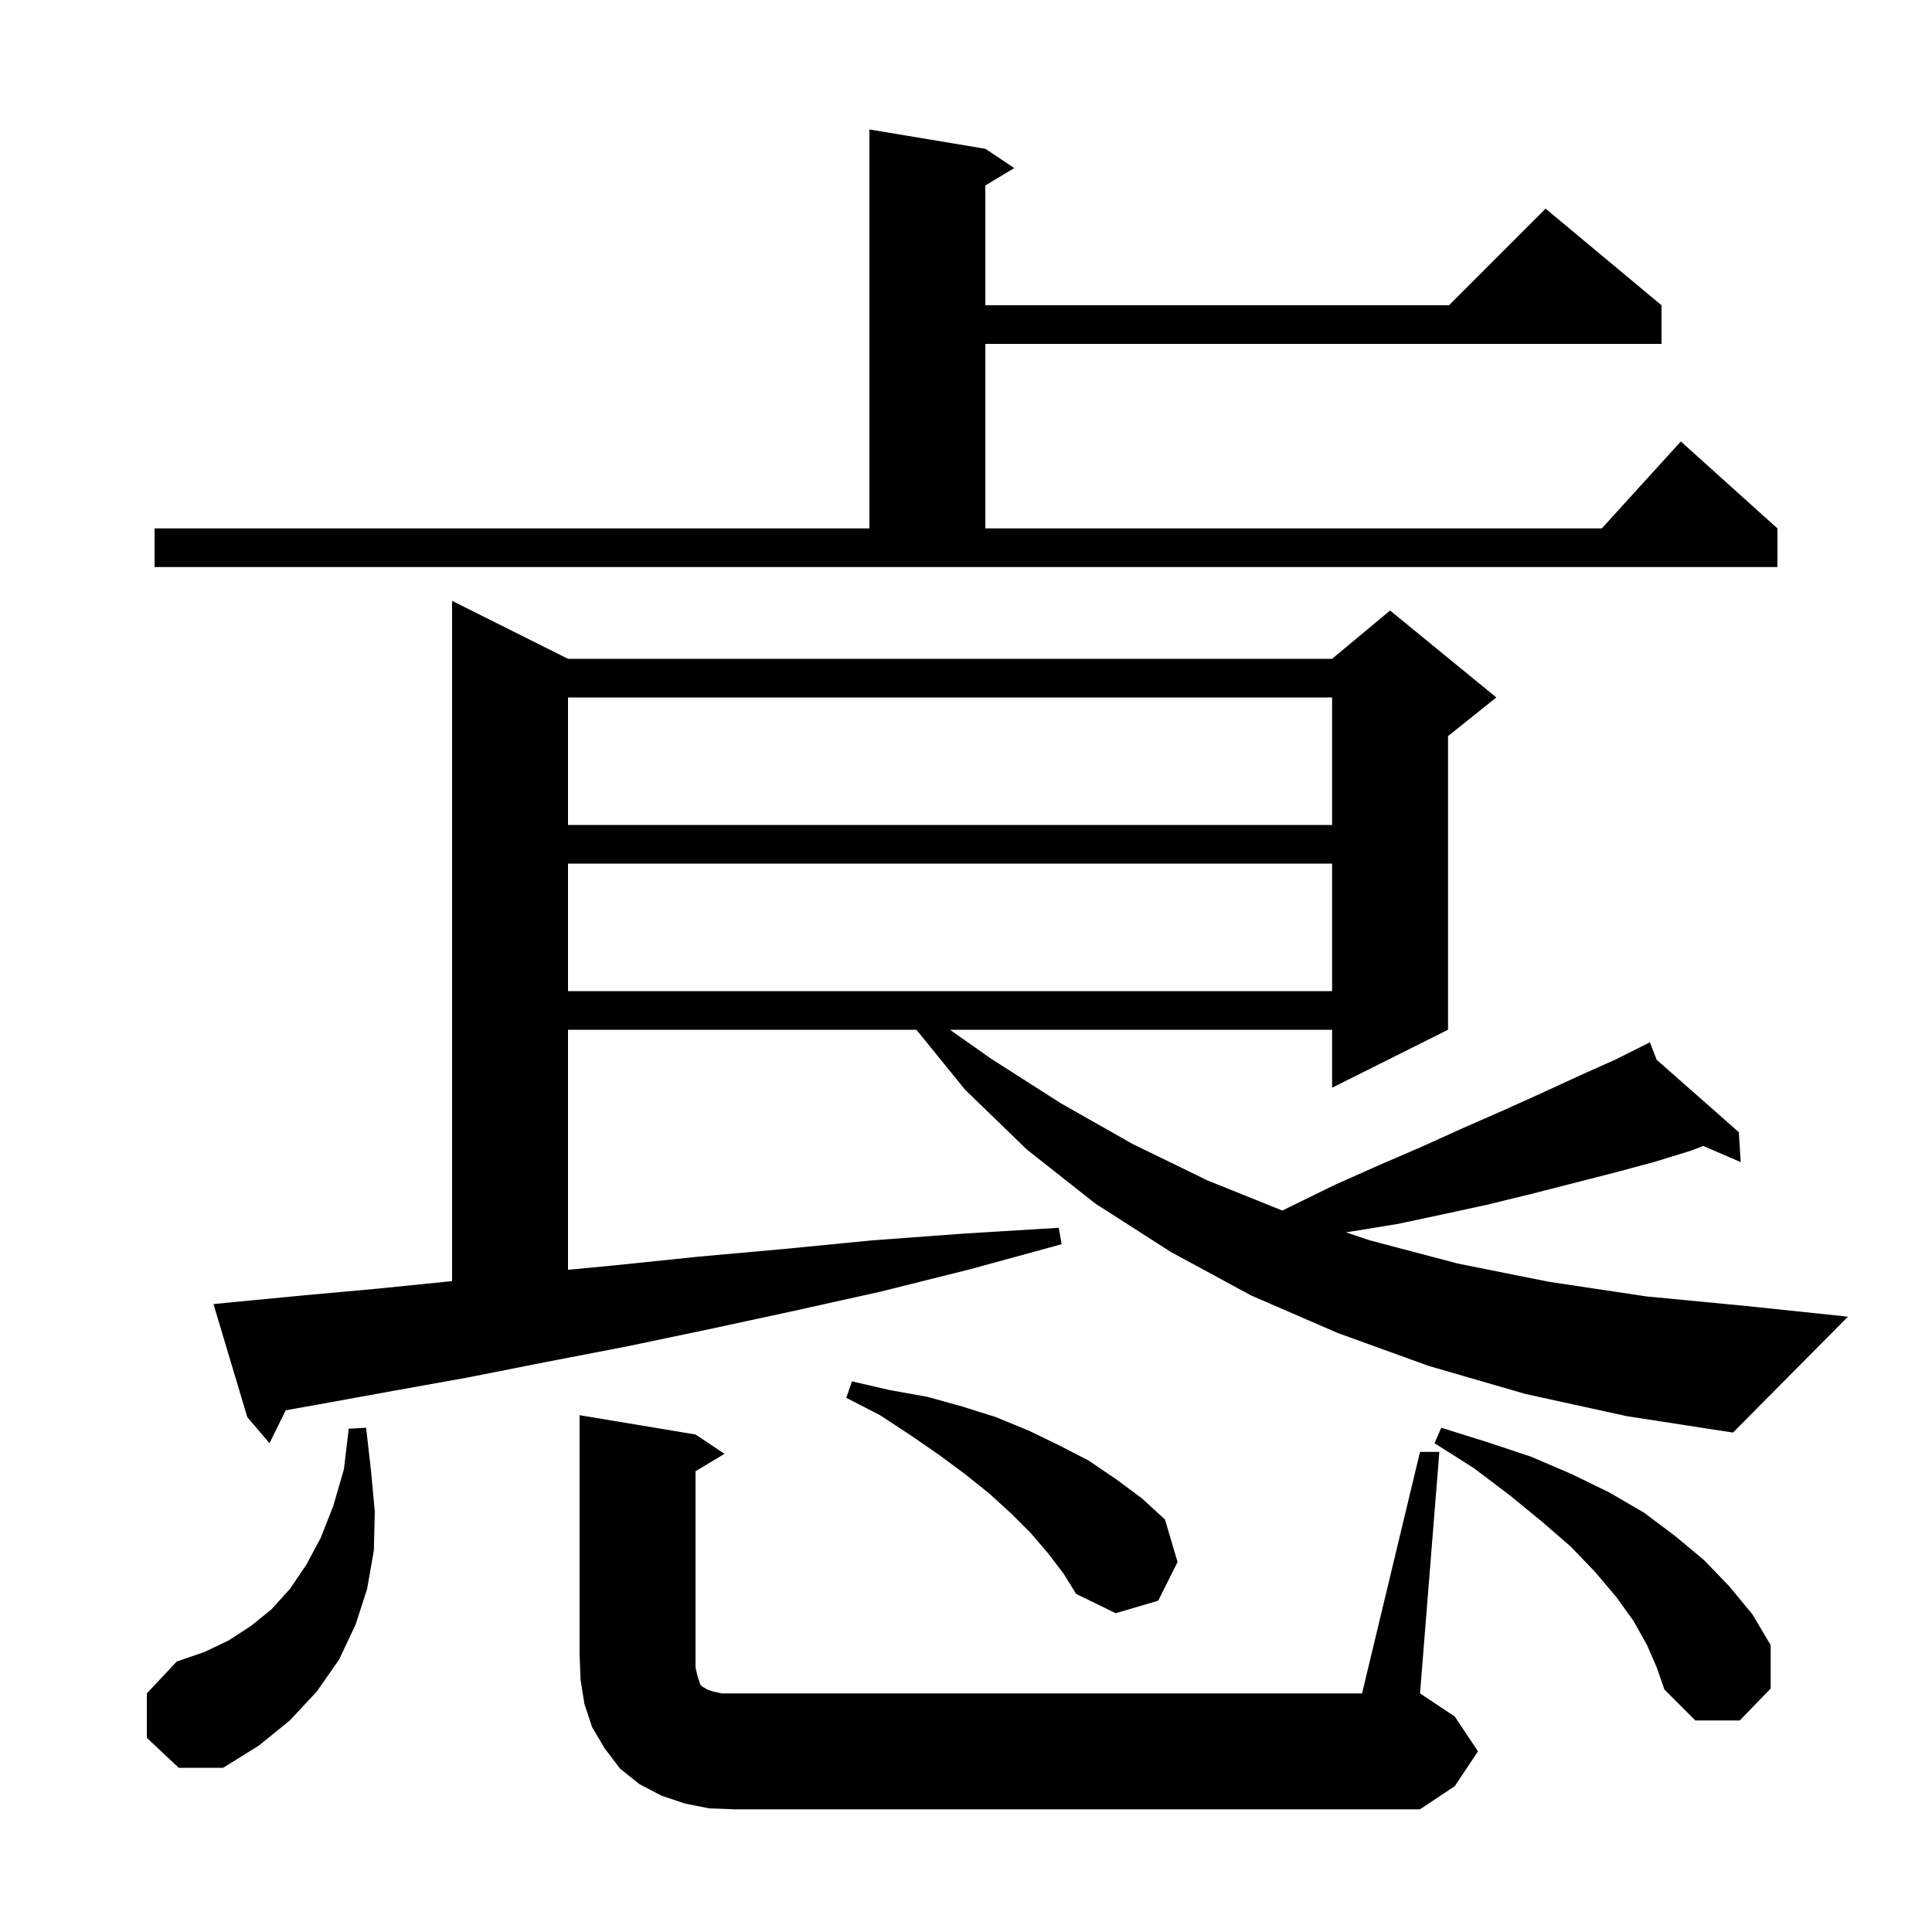 <svg xmlns="http://www.w3.org/2000/svg" xmlns:xlink="http://www.w3.org/1999/xlink" version="1.1" baseProfile="full" viewBox="0 0 200 200" width="200" height="200"><g fill="currentColor"><path d="M 73.4 187.2 L 70.9 186.7 L 68.5 185.9 L 66.2 184.7 L 64.2 183.1 L 62.6 181.0 L 61.3 178.8 L 60.5 176.4 L 60.1 173.9 L 60.0 171.3 L 60.0 146.5 L 72.0 148.5 L 75.0 150.5 L 72.0 152.3 L 72.0 172.6 L 72.2 173.5 L 72.5 174.4 L 72.7 174.6 L 72.9 174.7 L 73.2 174.9 L 73.8 175.1 L 74.7 175.3 L 141.0 175.3 L 147.0 150.3 L 149.0 150.3 L 147.0 175.3 L 150.6 177.7 L 153.0 181.3 L 150.6 184.9 L 147.0 187.3 L 76.0 187.3 Z M 15.2 179.9 L 15.2 175.3 L 18.3 172.0 L 21.2 171.0 L 23.7 169.8 L 26.0 168.3 L 28.1 166.6 L 30.0 164.5 L 31.7 162.0 L 33.2 159.2 L 34.5 155.9 L 35.6 152.1 L 36.1 147.9 L 37.9 147.8 L 38.4 152.2 L 38.8 156.5 L 38.7 160.5 L 38.0 164.5 L 36.8 168.2 L 35.1 171.8 L 32.8 175.1 L 30.0 178.1 L 26.8 180.7 L 23.1 183.0 L 18.5 183.0 Z M 170.5 170.3 L 169.1 167.8 L 167.3 165.3 L 165.1 162.7 L 162.6 160.1 L 159.6 157.5 L 156.3 154.8 L 152.6 152.0 L 148.5 149.4 L 149.2 147.8 L 154.0 149.3 L 158.5 150.8 L 162.7 152.6 L 166.6 154.5 L 170.2 156.6 L 173.4 159.0 L 176.4 161.5 L 179.0 164.2 L 181.4 167.1 L 183.3 170.3 L 183.3 174.8 L 180.1 178.1 L 175.5 178.1 L 172.3 174.9 L 171.5 172.6 Z M 108.5 160.8 L 106.7 158.7 L 104.7 156.7 L 102.4 154.6 L 99.9 152.6 L 97.2 150.6 L 94.3 148.6 L 91.1 146.5 L 87.6 144.7 L 88.2 143.0 L 92.1 143.9 L 96.0 144.6 L 99.6 145.6 L 103.1 146.7 L 106.5 148.1 L 109.6 149.6 L 112.7 151.2 L 115.5 153.1 L 118.2 155.1 L 120.6 157.3 L 121.9 161.7 L 119.9 165.7 L 115.5 167.0 L 111.4 165.0 L 110.1 162.9 Z M 157.9 144.3 L 147.9 141.4 L 138.5 138.0 L 129.5 134.1 L 121.2 129.6 L 113.4 124.6 L 106.3 119.0 L 99.9 112.8 L 94.868 106.6 L 58.8 106.6 L 58.8 131.448 L 63.5 131.0 L 72.2 130.1 L 81.1 129.3 L 90.3 128.4 L 99.8 127.7 L 109.6 127.1 L 109.9 128.8 L 100.4 131.4 L 91.2 133.7 L 82.2 135.7 L 73.4 137.6 L 64.8 139.4 L 56.5 141.0 L 48.4 142.6 L 40.6 144.0 L 32.9 145.4 L 29.578 145.992 L 27.9 149.4 L 25.6 146.7 L 22.1 135.0 L 24.1 134.8 L 31.4 134.1 L 39.1 133.4 L 46.8 132.62 L 46.8 62.2 L 58.8 68.2 L 137.9 68.2 L 143.9 63.2 L 154.9 72.2 L 149.9 76.2 L 149.9 106.6 L 137.9 112.6 L 137.9 106.6 L 98.34 106.6 L 102.6 109.6 L 109.8 114.2 L 117.2 118.4 L 125.0 122.2 L 132.744 125.317 L 133.8 124.8 L 138.3 122.6 L 142.8 120.6 L 147.2 118.7 L 151.4 116.8 L 155.5 115.0 L 159.5 113.2 L 163.4 111.4 L 167.2 109.7 L 169.919 108.34 L 169.9 108.3 L 169.936 108.332 L 170.8 107.9 L 171.492 109.703 L 180.0 117.2 L 180.2 120.3 L 176.318 118.628 L 175.1 119.1 L 171.2 120.3 L 167.1 121.4 L 158.5 123.6 L 154.0 124.7 L 149.4 125.7 L 144.7 126.7 L 139.8 127.5 L 139.327 127.566 L 141.8 128.4 L 150.9 130.8 L 160.4 132.7 L 170.4 134.2 L 180.8 135.2 L 191.3 136.3 L 179.4 148.3 L 168.4 146.6 Z M 58.8 89.4 L 58.8 102.6 L 137.9 102.6 L 137.9 89.4 Z M 58.8 72.2 L 58.8 85.4 L 137.9 85.4 L 137.9 72.2 Z M 16.0 54.7 L 90.0 54.7 L 90.0 13.4 L 102.0 15.4 L 105.0 17.4 L 102.0 19.2 L 102.0 31.6 L 150.0 31.6 L 160.0 21.6 L 172.0 31.6 L 172.0 35.6 L 102.0 35.6 L 102.0 54.7 L 165.818 54.7 L 174.0 45.7 L 184.0 54.7 L 184.0 58.7 L 16.0 58.7 Z "/></g></svg>